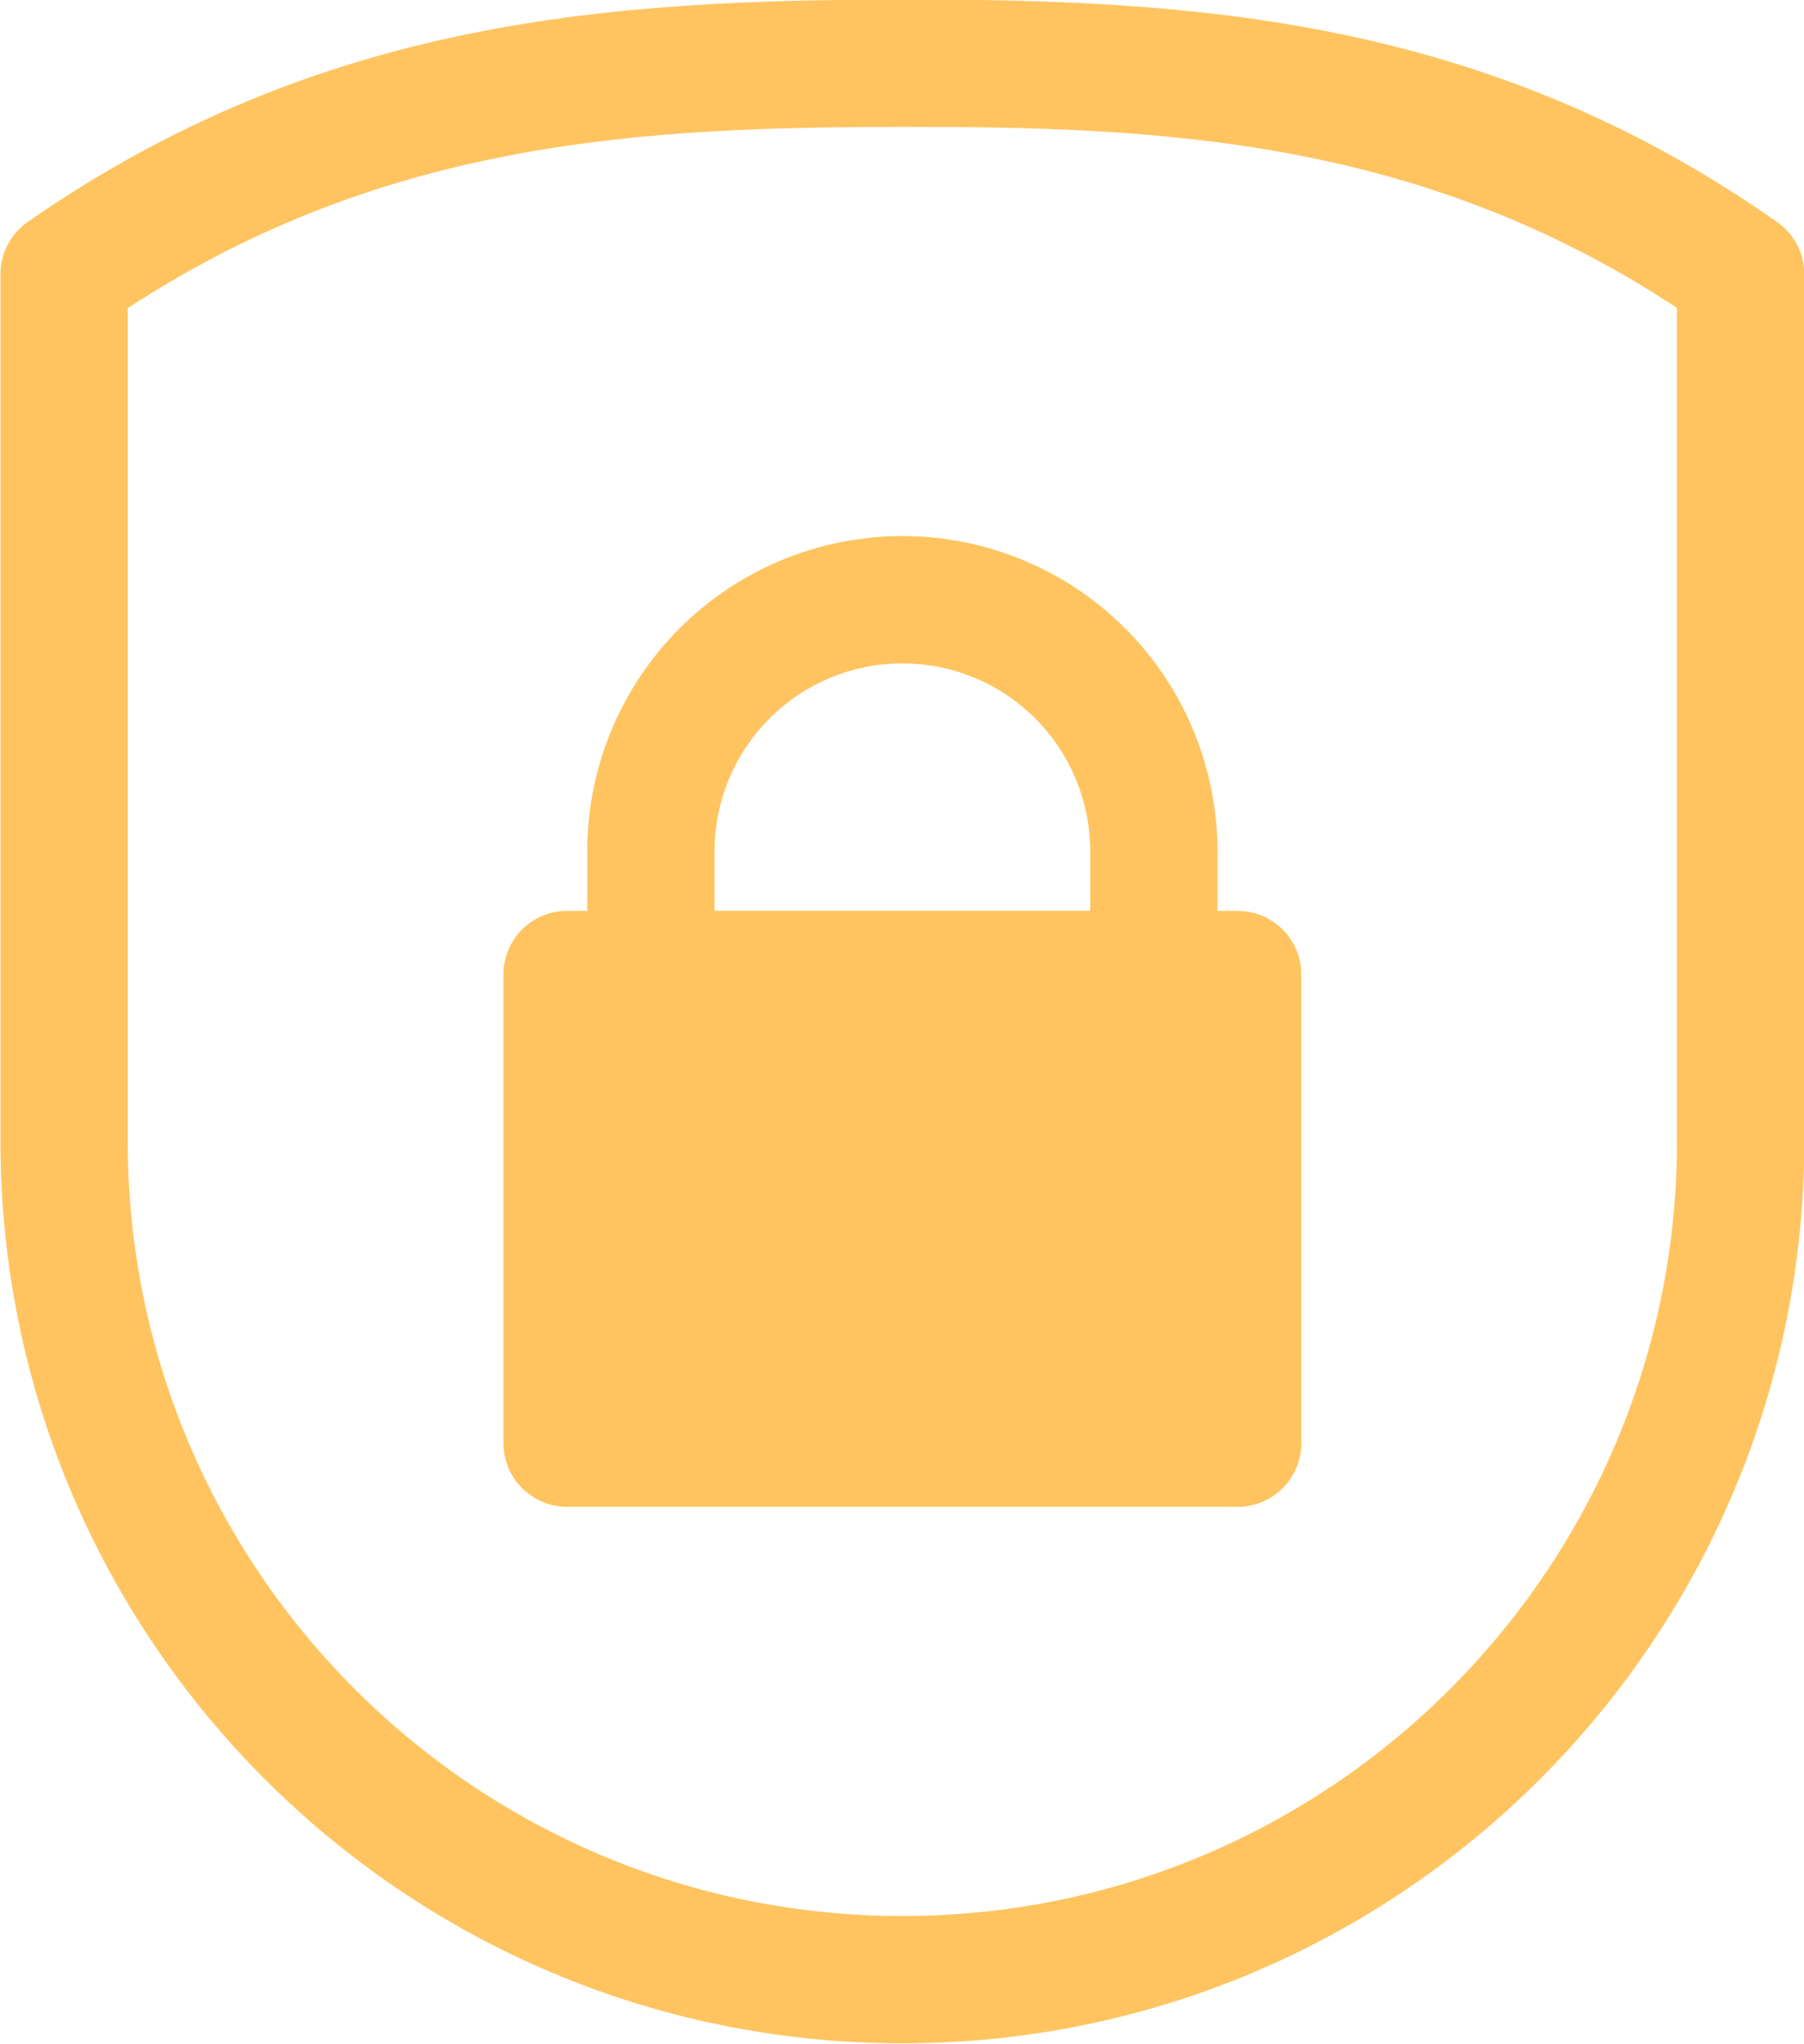 <?xml version="1.0" encoding="UTF-8" standalone="no"?><svg xmlns="http://www.w3.org/2000/svg" xmlns:xlink="http://www.w3.org/1999/xlink" clip-rule="evenodd" fill="#ffc460" fill-rule="evenodd" height="91.4" preserveAspectRatio="xMidYMid meet" stroke-linejoin="round" stroke-miterlimit="2" version="1" viewBox="26.3 21.0 80.7 91.4" width="80.7" zoomAndPan="magnify"><g><g id="change1_1"><path d="M107.014,72.008l-0,-38.749c-0,-0.927 -0.452,-1.797 -1.212,-2.33c-13.016,-9.137 -26.046,-9.966 -39.139,-9.95c-13.011,0.016 -26.036,0.843 -39.122,9.943c-0.765,0.532 -1.221,1.405 -1.221,2.337c-0,0 -0,19.481 -0,38.749c-0,22.282 18.064,40.346 40.347,40.346l-0,-2.847c-0,2.847 -0,2.847 -0,2.847c22.283,0 40.347,-18.064 40.347,-40.346Zm-5.694,-37.241c-11.511,-7.576 -23.076,-8.108 -34.65,-8.094c-11.512,0.014 -23.078,0.55 -34.656,8.102l-0,37.233c-0,19.138 15.514,34.653 34.653,34.653c-0,-0 -0,2.846 -0,2.846l-0,-2.846c19.138,-0 34.653,-15.515 34.653,-34.653l-0,-37.241Z" fill="inherit"/><path d="M84.514,64.572c-0,-1.573 -1.275,-2.847 -2.847,-2.847l-30,-0c-1.573,-0 -2.847,1.274 -2.847,2.847l-0,20.949c-0,1.572 1.274,2.847 2.847,2.847l30,-0c1.572,-0 2.847,-1.275 2.847,-2.847l-0,-20.949Z" fill="inherit"/><path d="M80.764,59.063c-0,-3.739 -1.486,-7.325 -4.129,-9.968c-2.644,-2.644 -6.23,-4.129 -9.968,-4.129l-0,2.846c-0,-2.846 -0,-2.846 -0,-2.846c-3.739,-0 -7.325,1.485 -9.968,4.129c-2.644,2.643 -4.129,6.229 -4.129,9.968c-0,3.041 -0,5.509 -0,5.509c-0,1.572 1.274,2.847 2.847,2.847l22.5,-0c1.572,-0 2.847,-1.275 2.847,-2.847l-0,-5.509Zm-5.694,2.662l-0,-2.662c-0,-2.229 -0.886,-4.367 -2.461,-5.942c-1.576,-1.576 -3.714,-2.462 -5.942,-2.462l-0,-2.846l-0,2.846c-2.229,0 -4.366,0.886 -5.942,2.462c-1.576,1.575 -2.461,3.713 -2.461,5.942l-0,2.662l16.806,-0Z" fill="inherit"/></g></g></svg>